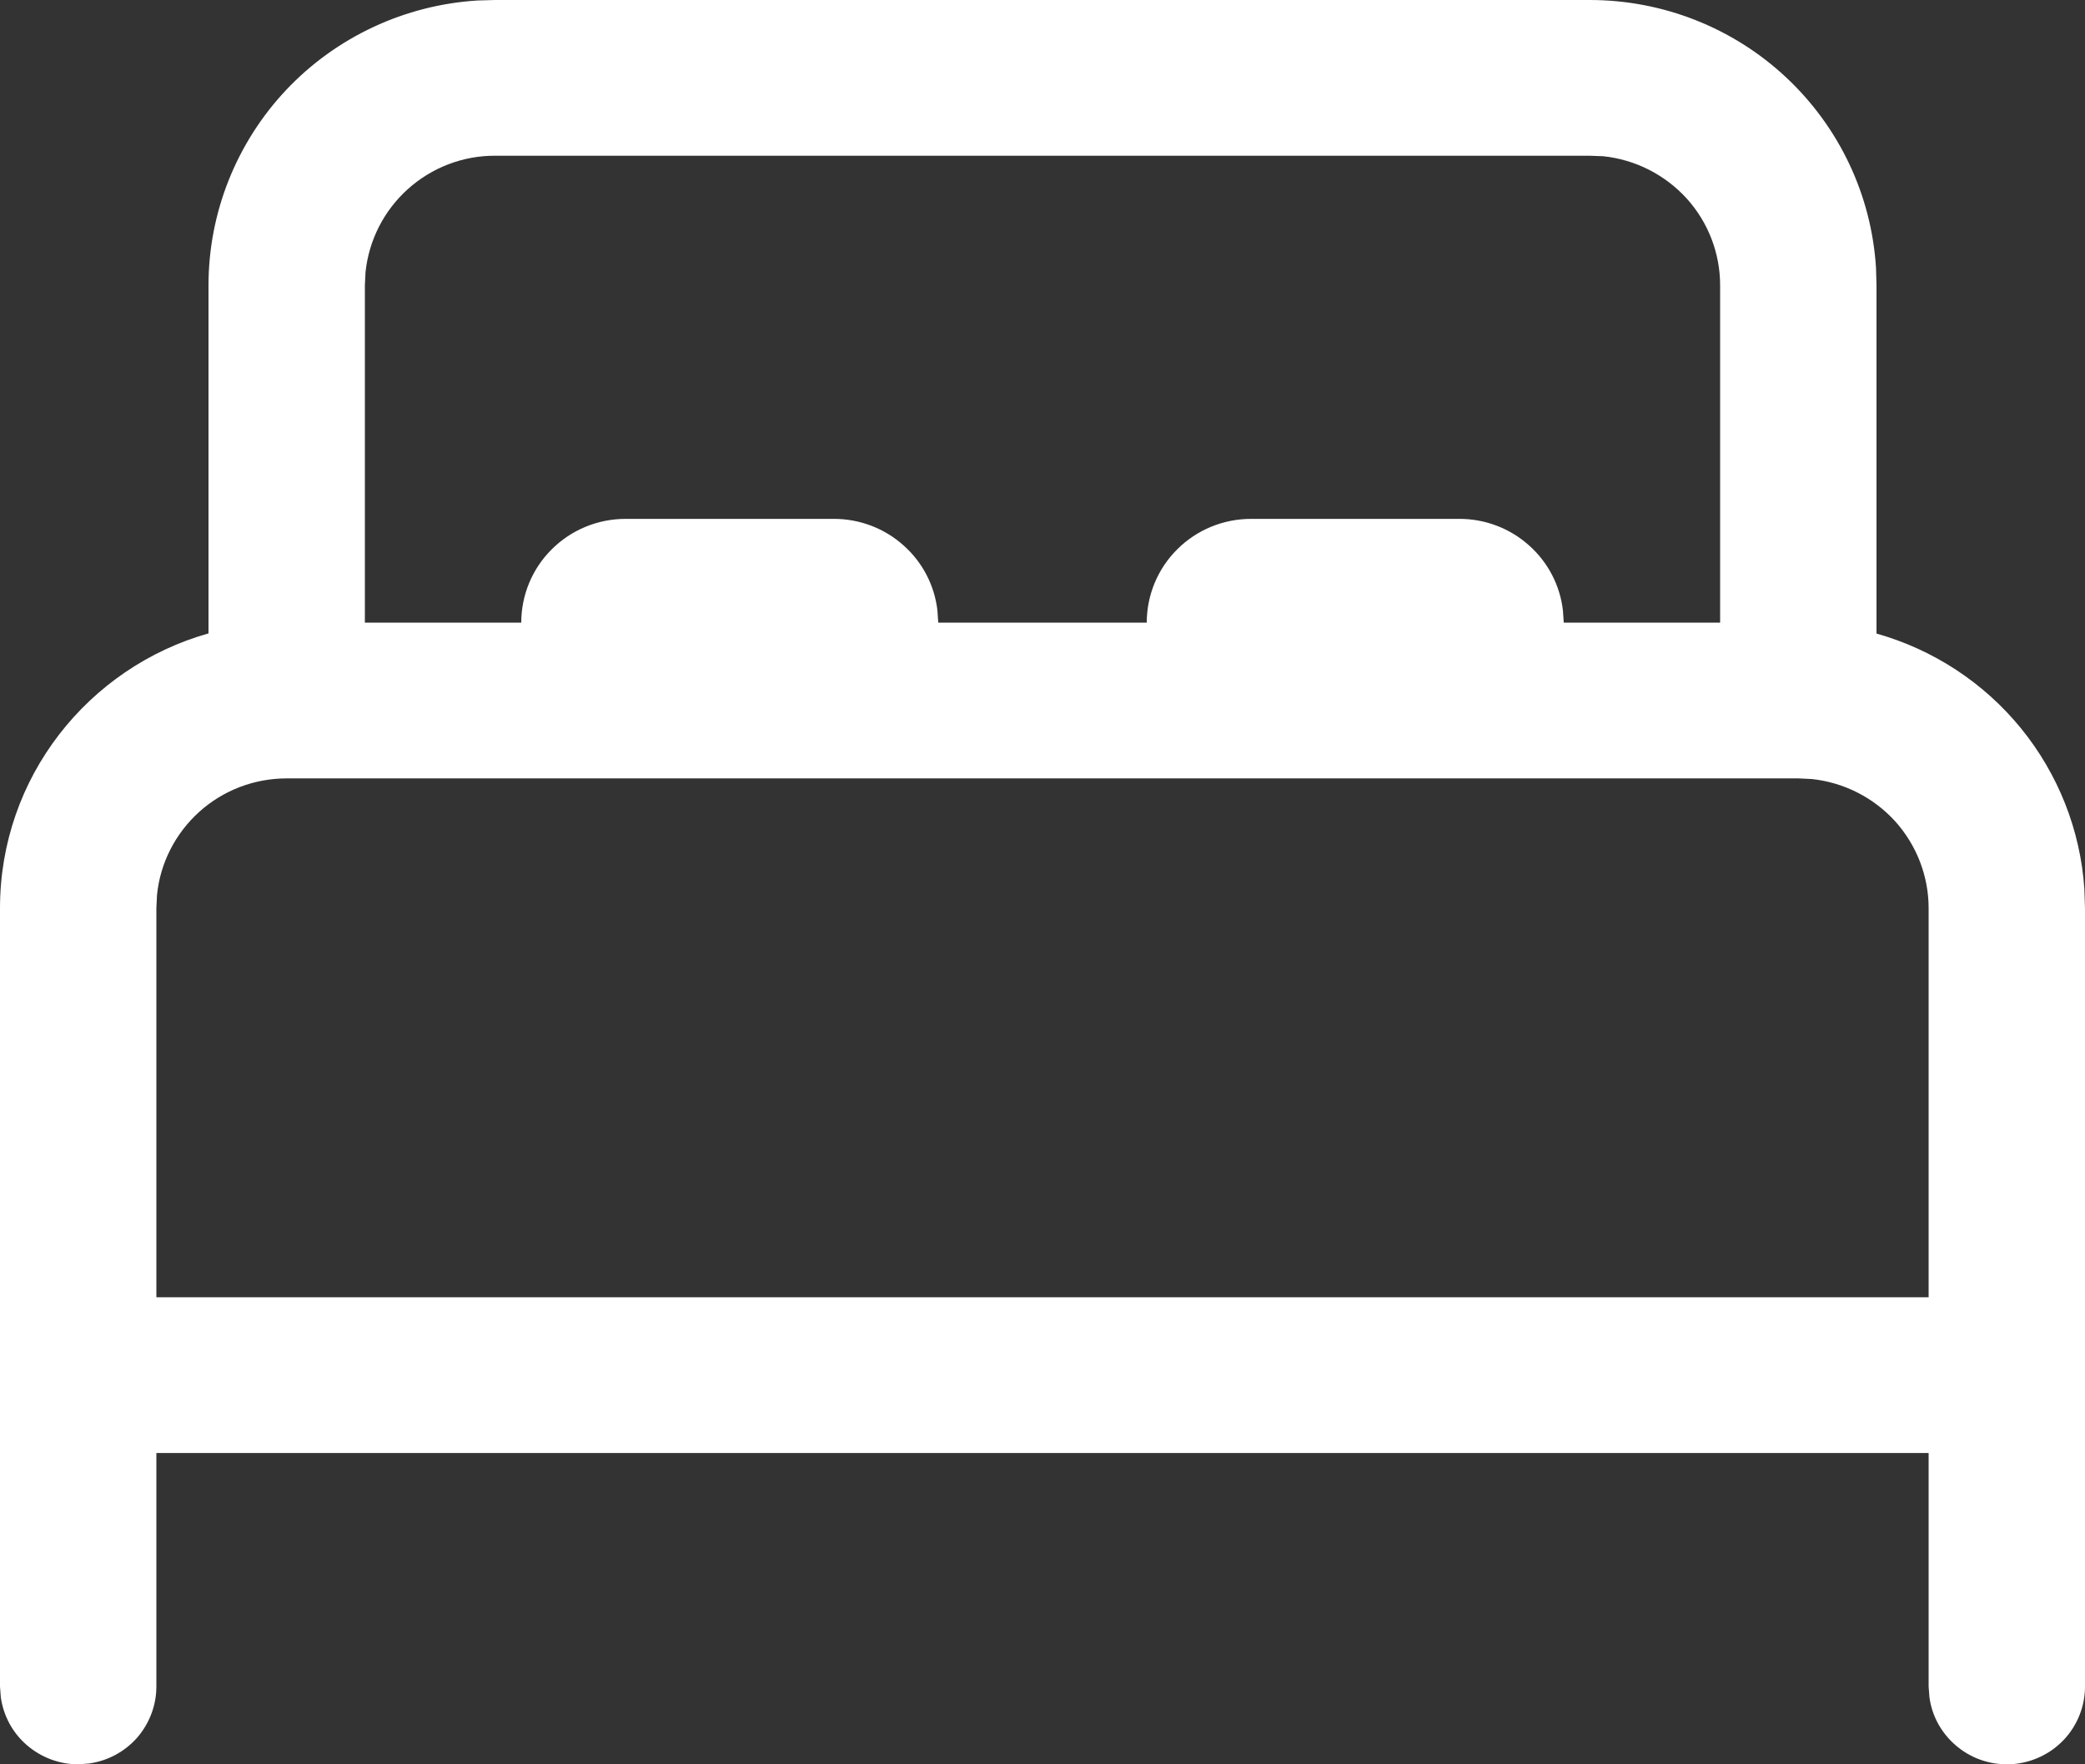 <svg width="13" height="11" viewBox="0 0 13 11" fill="none" xmlns="http://www.w3.org/2000/svg">
<rect x="0" y="0" width="13" height="11" fill="#333333" stroke="none"/>
<path d="M3.087 2.1926e-09H9.912C10.368 -2.24783e-05 10.806 0.173 11.137 0.483C11.469 0.794 11.669 1.218 11.697 1.671L11.7 1.779V3.95C12.054 4.05 12.369 4.256 12.601 4.541C12.833 4.826 12.971 5.175 12.996 5.541L13 5.662V10.515C13 10.638 12.953 10.756 12.869 10.846C12.784 10.936 12.669 10.99 12.546 10.999C12.422 11.007 12.301 10.969 12.205 10.891C12.109 10.813 12.046 10.703 12.03 10.581L12.025 10.515V9.059H0.975V10.515C0.975 10.632 0.932 10.745 0.855 10.834C0.777 10.922 0.671 10.979 0.554 10.995L0.487 11C0.37 11 0.256 10.957 0.167 10.88C0.078 10.803 0.021 10.697 0.005 10.581L0 10.515V5.662C0 4.847 0.55 4.161 1.3 3.949V1.779C1.3 1.326 1.474 0.89 1.785 0.56C2.097 0.23 2.524 0.031 2.978 0.003L3.087 2.1926e-09ZM11.213 4.853H1.788C1.586 4.853 1.392 4.927 1.243 5.061C1.094 5.195 0.999 5.38 0.979 5.579L0.975 5.662V8.088H12.025V5.662C12.025 5.462 11.95 5.269 11.816 5.12C11.681 4.972 11.496 4.878 11.296 4.857L11.213 4.853ZM9.912 0.971H3.087C2.886 0.97 2.692 1.045 2.543 1.179C2.394 1.313 2.3 1.497 2.279 1.697L2.275 1.779V3.882H3.25C3.25 3.711 3.318 3.546 3.44 3.425C3.562 3.303 3.728 3.235 3.9 3.235H5.2C5.359 3.235 5.513 3.293 5.632 3.399C5.751 3.504 5.827 3.649 5.845 3.807L5.85 3.882H7.15C7.15 3.711 7.218 3.546 7.34 3.425C7.462 3.303 7.628 3.235 7.8 3.235H9.1C9.259 3.235 9.413 3.293 9.532 3.399C9.651 3.504 9.727 3.649 9.745 3.807L9.75 3.882H10.725V1.779C10.725 1.579 10.651 1.386 10.516 1.237C10.381 1.089 10.196 0.995 9.996 0.974L9.912 0.971Z" fill="white"/>
</svg>
